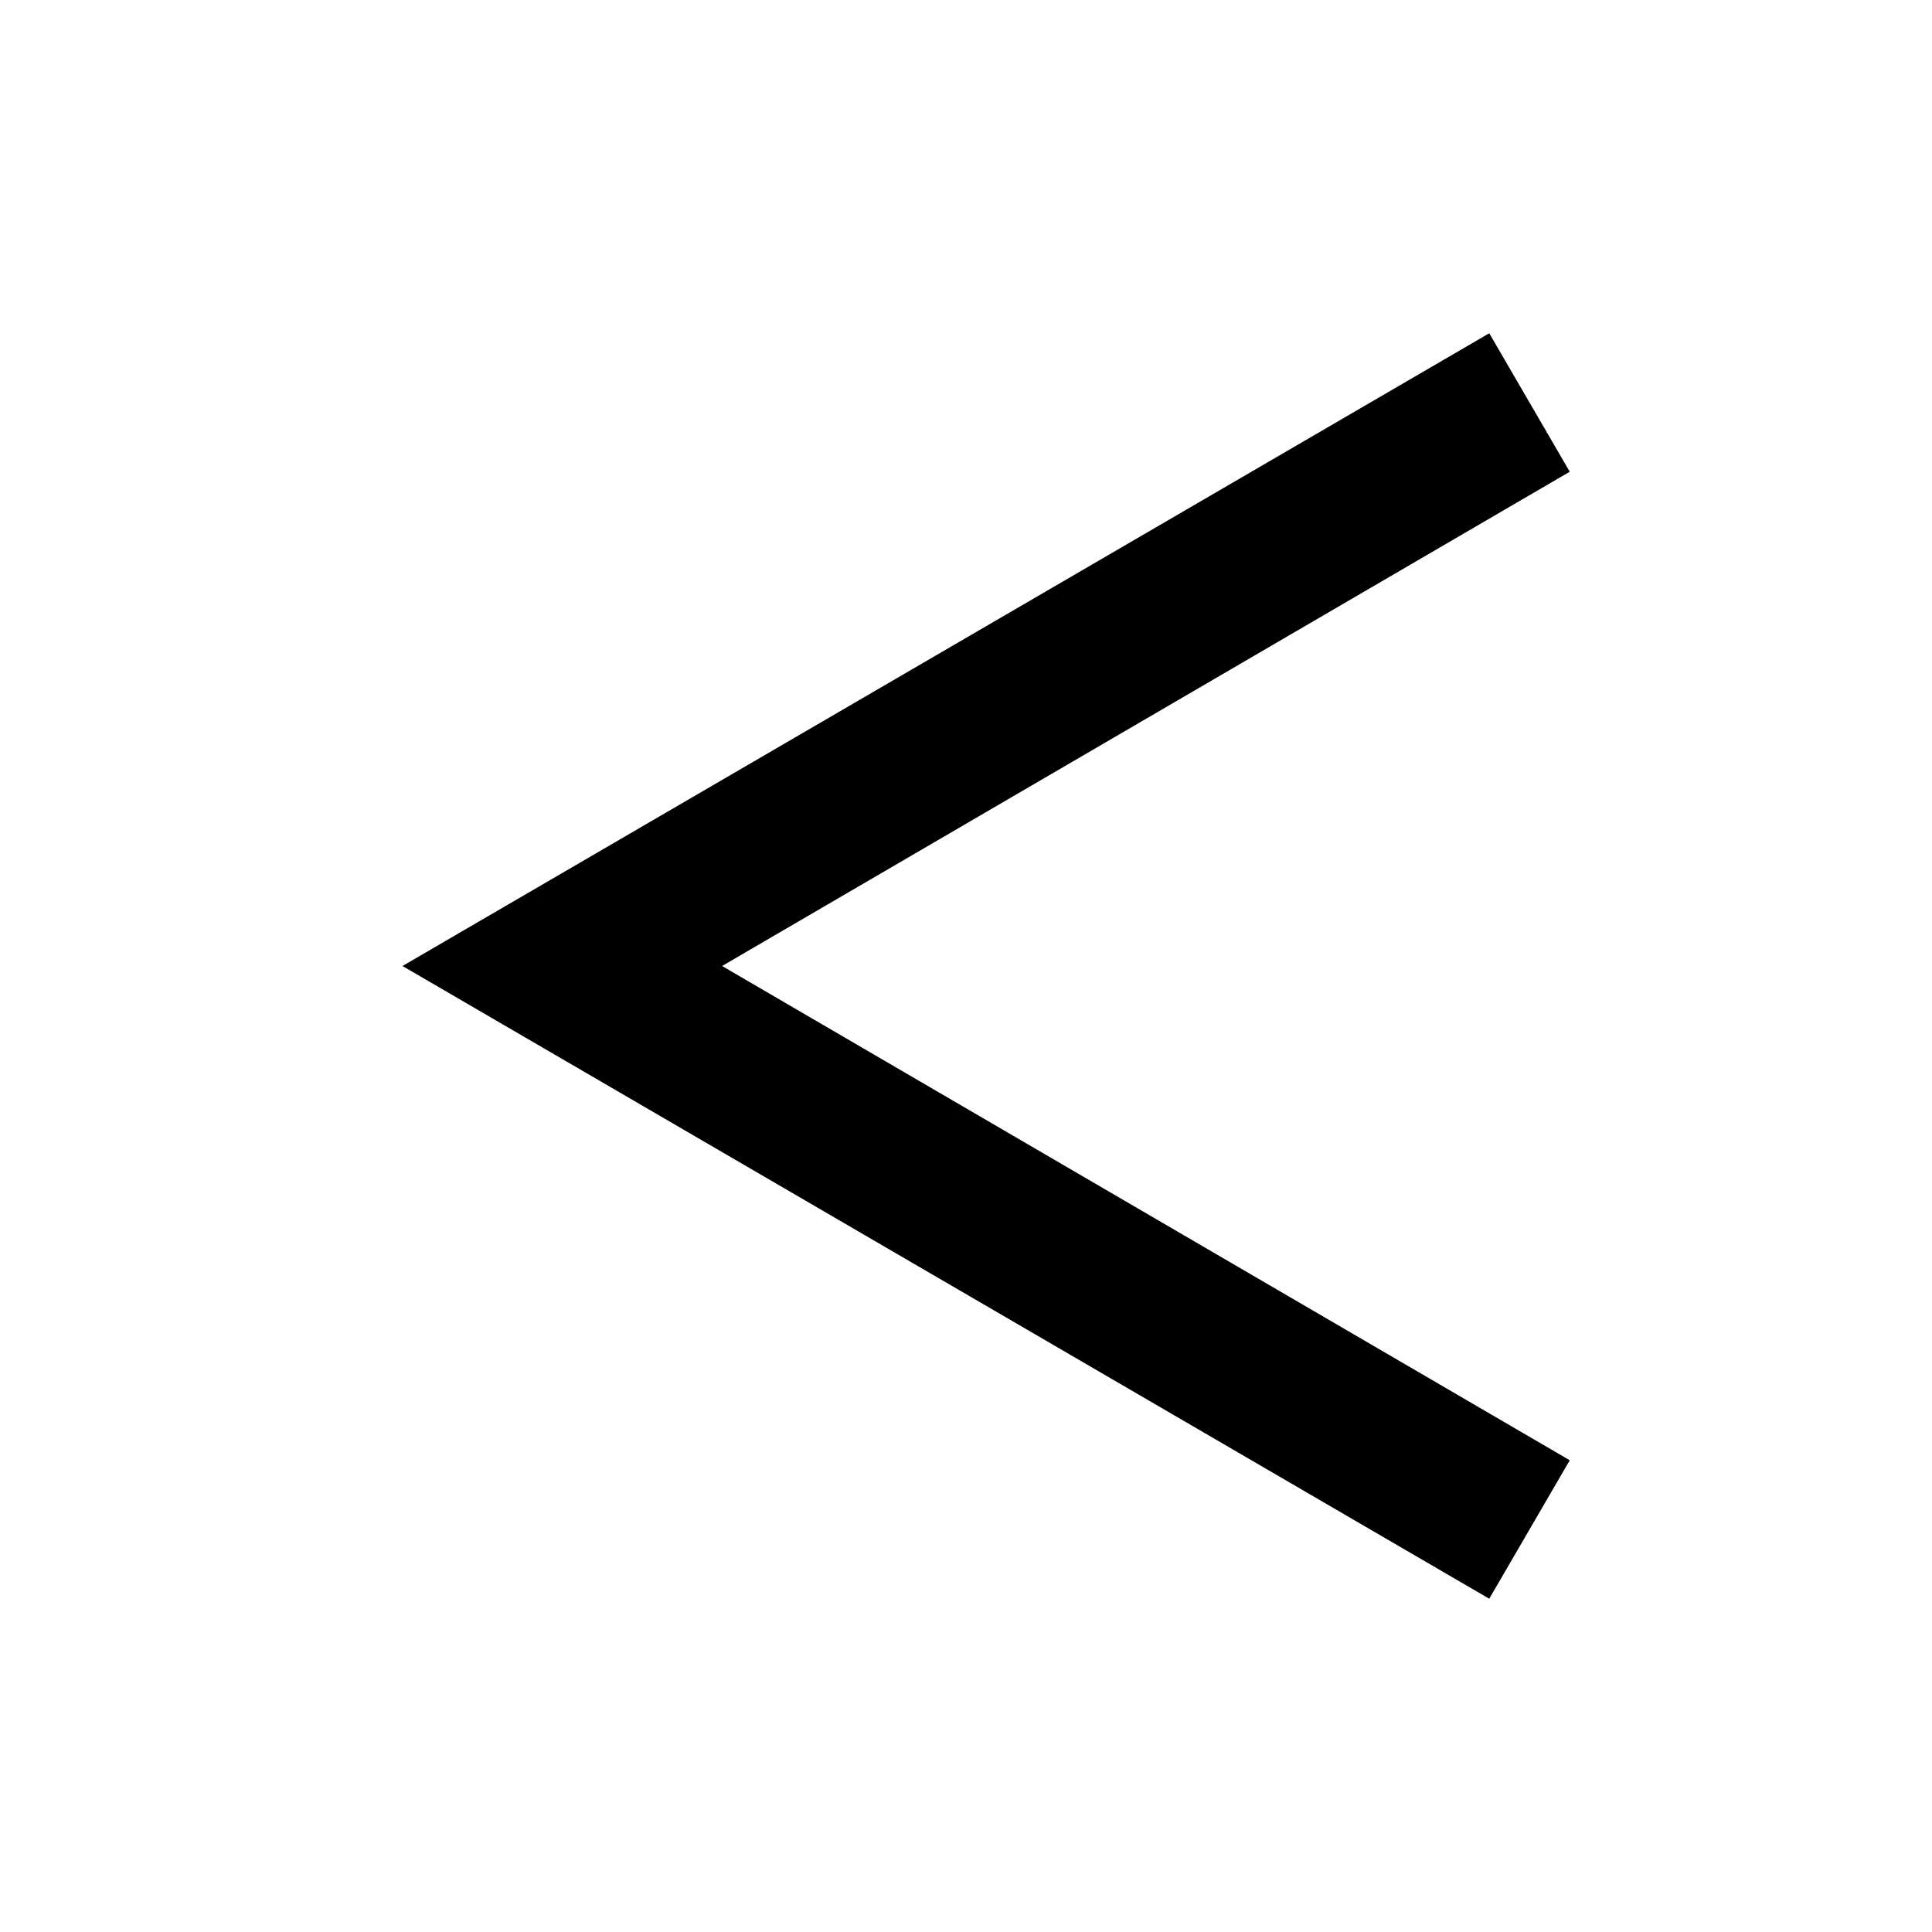 <svg width="1.5em" height="1.5em" viewBox="0 0 24 24" data-id="less-than" data-name="AdaptableIcon" aria-hidden="true" style="vertical-align:middle;fill:currentColor" class="ab-Icon ab-Icon--less-than"><path d="M18.5,4.14L19.5,5.86L8.97,12L19.5,18.14L18.5,19.86L5,12L18.5,4.14Z"></path></svg>